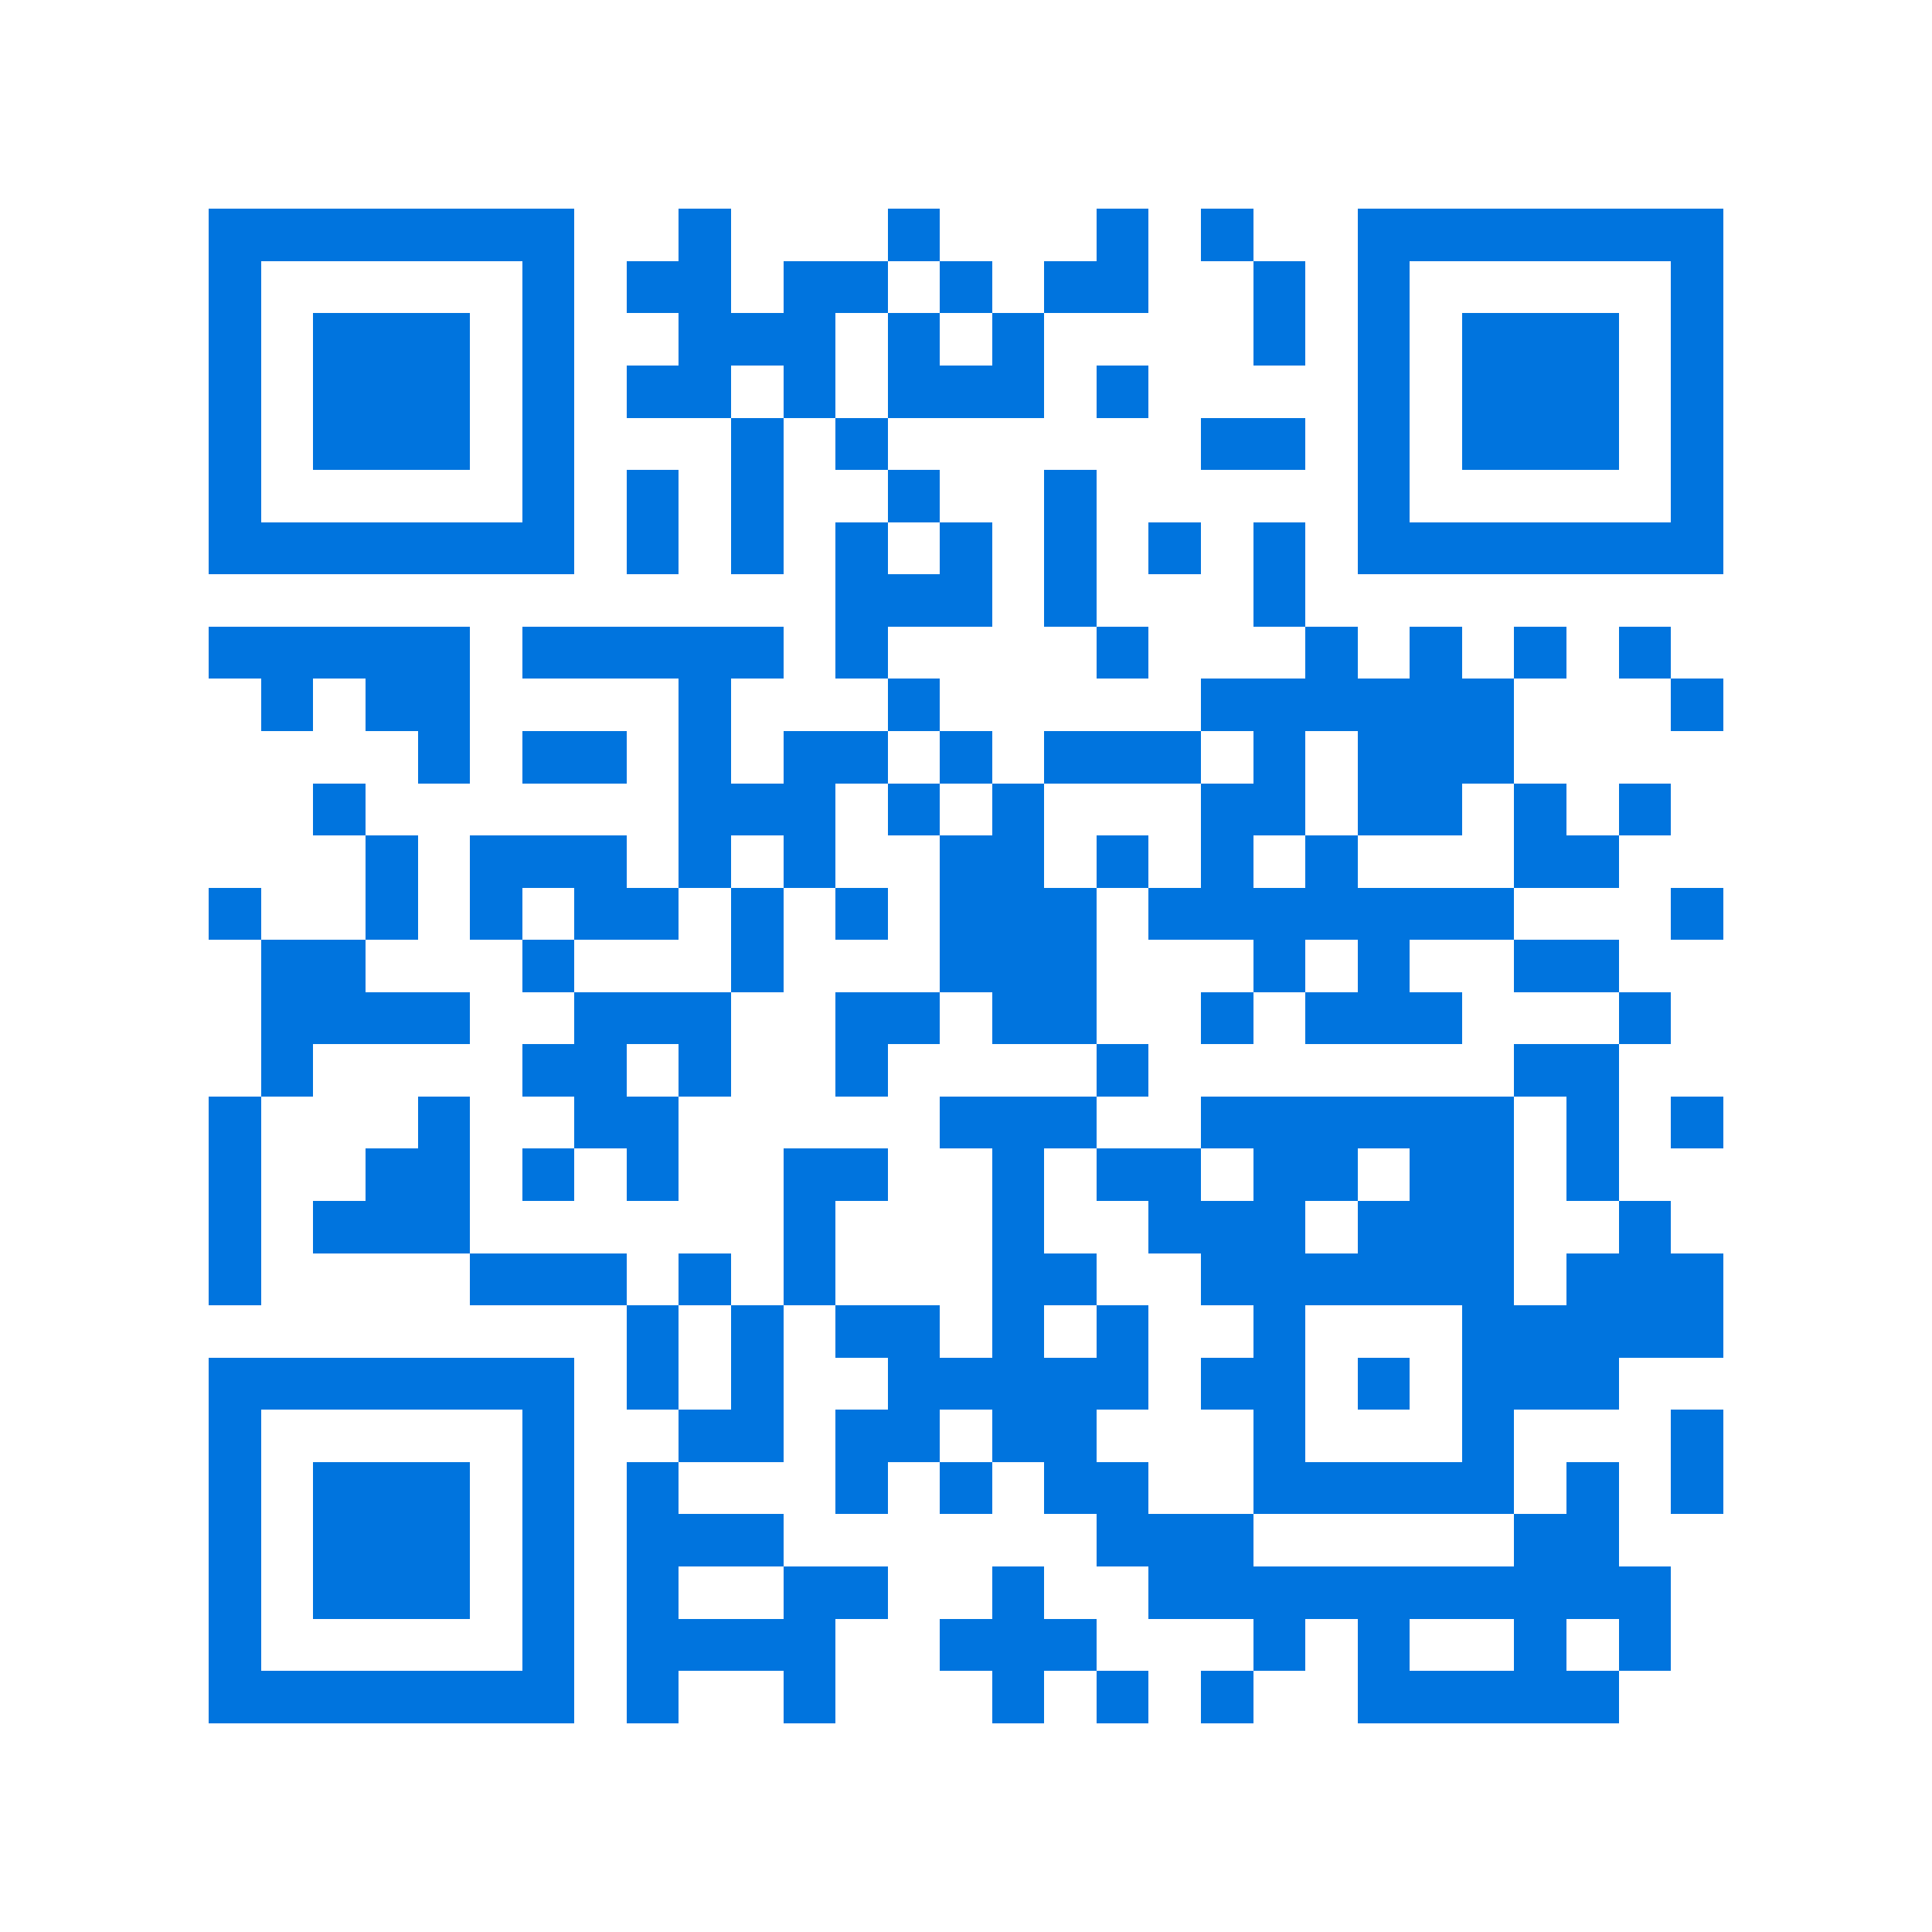 <svg xmlns="http://www.w3.org/2000/svg" viewBox="0 0 37 37" shape-rendering="crispEdges"><path fill="#ffffff" d="M0 0h37v37H0z"/><path stroke="#0074de" d="M4 4.5h7m2 0h1m3 0h1m3 0h1m1 0h1m2 0h7M4 5.5h1m5 0h1m1 0h2m1 0h2m1 0h1m1 0h2m2 0h1m1 0h1m5 0h1M4 6.5h1m1 0h3m1 0h1m2 0h3m1 0h1m1 0h1m4 0h1m1 0h1m1 0h3m1 0h1M4 7.5h1m1 0h3m1 0h1m1 0h2m1 0h1m1 0h3m1 0h1m4 0h1m1 0h3m1 0h1M4 8.5h1m1 0h3m1 0h1m3 0h1m1 0h1m6 0h2m1 0h1m1 0h3m1 0h1M4 9.5h1m5 0h1m1 0h1m1 0h1m2 0h1m2 0h1m5 0h1m5 0h1M4 10.5h7m1 0h1m1 0h1m1 0h1m1 0h1m1 0h1m1 0h1m1 0h1m1 0h7M16 11.5h3m1 0h1m3 0h1M4 12.5h5m1 0h5m1 0h1m4 0h1m3 0h1m1 0h1m1 0h1m1 0h1M5 13.5h1m1 0h2m4 0h1m3 0h1m5 0h6m3 0h1M8 14.5h1m1 0h2m1 0h1m1 0h2m1 0h1m1 0h3m1 0h1m1 0h3M6 15.5h1m6 0h3m1 0h1m1 0h1m3 0h2m1 0h2m1 0h1m1 0h1M7 16.5h1m1 0h3m1 0h1m1 0h1m2 0h2m1 0h1m1 0h1m1 0h1m3 0h2M4 17.5h1m2 0h1m1 0h1m1 0h2m1 0h1m1 0h1m1 0h3m1 0h7m3 0h1M5 18.5h2m3 0h1m3 0h1m3 0h3m3 0h1m1 0h1m2 0h2M5 19.5h4m2 0h3m2 0h2m1 0h2m2 0h1m1 0h3m3 0h1M5 20.5h1m4 0h2m1 0h1m2 0h1m4 0h1m7 0h2M4 21.5h1m3 0h1m2 0h2m5 0h3m2 0h6m1 0h1m1 0h1M4 22.5h1m2 0h2m1 0h1m1 0h1m2 0h2m2 0h1m1 0h2m1 0h2m1 0h2m1 0h1M4 23.5h1m1 0h3m6 0h1m3 0h1m2 0h3m1 0h3m2 0h1M4 24.5h1m4 0h3m1 0h1m1 0h1m3 0h2m2 0h6m1 0h3M12 25.5h1m1 0h1m1 0h2m1 0h1m1 0h1m2 0h1m3 0h5M4 26.5h7m1 0h1m1 0h1m2 0h5m1 0h2m1 0h1m1 0h3M4 27.5h1m5 0h1m2 0h2m1 0h2m1 0h2m3 0h1m3 0h1m3 0h1M4 28.5h1m1 0h3m1 0h1m1 0h1m3 0h1m1 0h1m1 0h2m2 0h5m1 0h1m1 0h1M4 29.5h1m1 0h3m1 0h1m1 0h3m6 0h3m5 0h2M4 30.5h1m1 0h3m1 0h1m1 0h1m2 0h2m2 0h1m2 0h10M4 31.5h1m5 0h1m1 0h4m2 0h3m3 0h1m1 0h1m2 0h1m1 0h1M4 32.5h7m1 0h1m2 0h1m3 0h1m1 0h1m1 0h1m2 0h5"/></svg>
